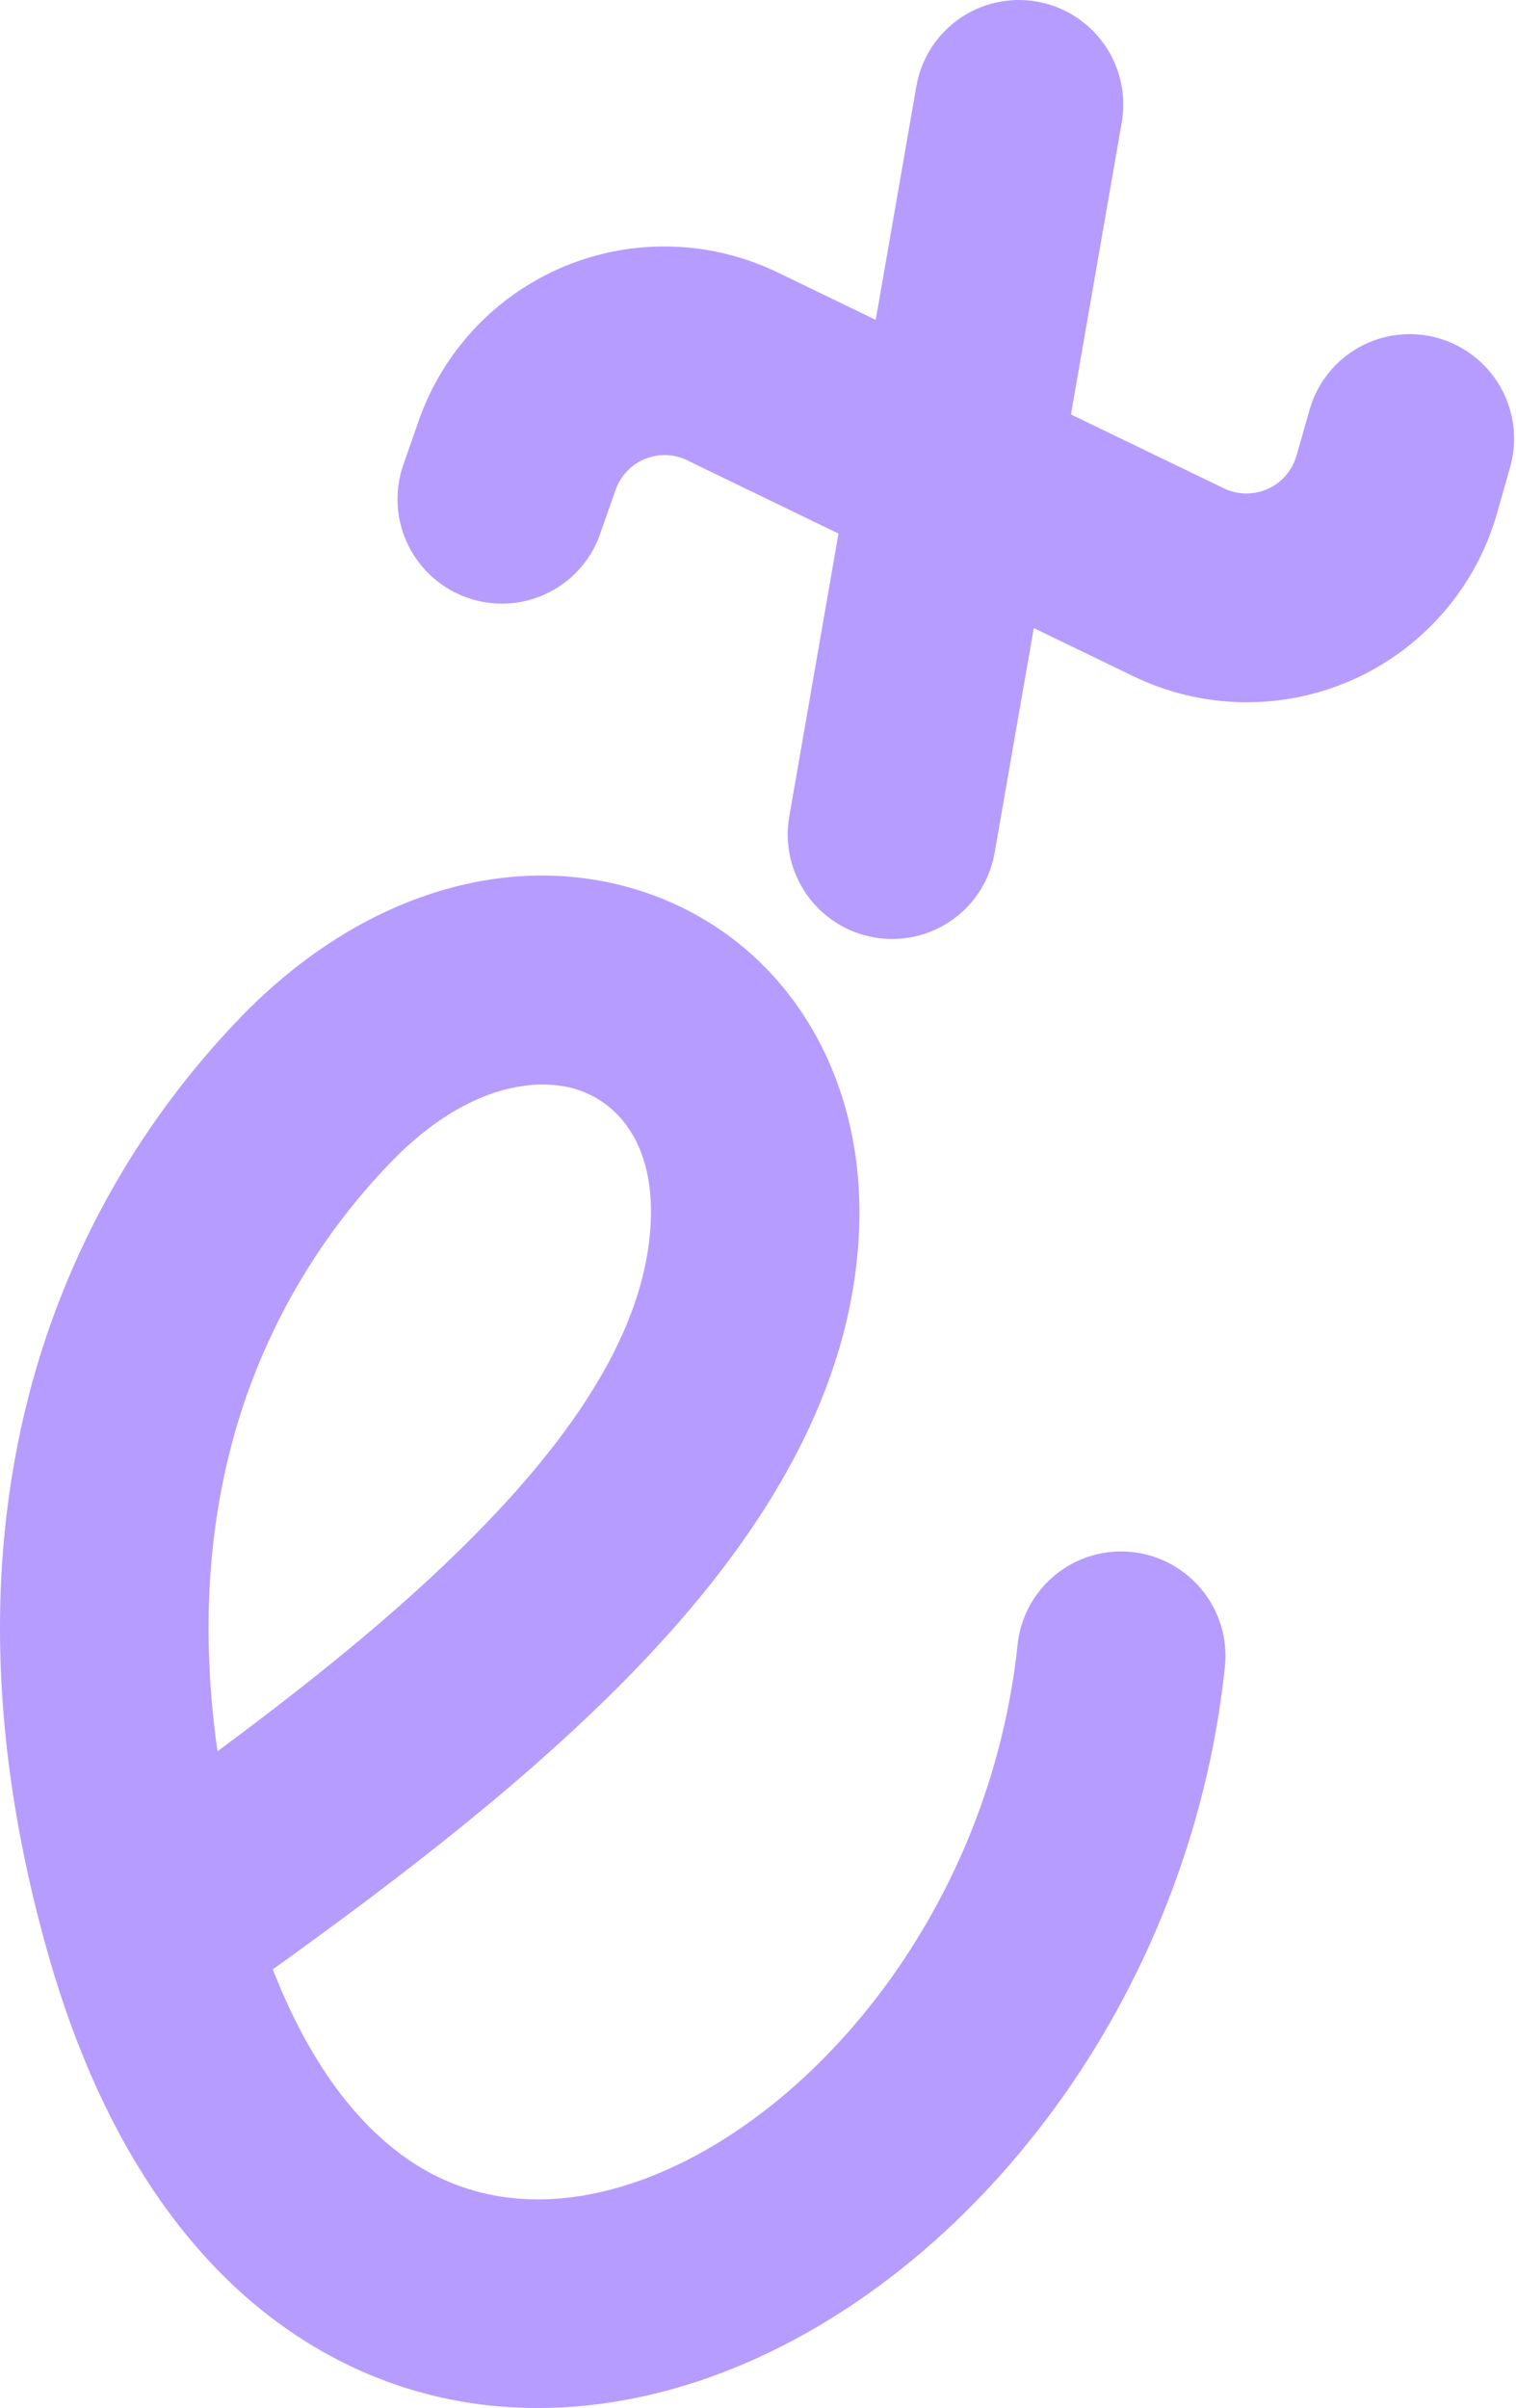 <?xml version="1.0" encoding="UTF-8"?> <svg xmlns="http://www.w3.org/2000/svg" width="284" height="451" viewBox="0 0 284 451" fill="none"> <path d="M128.771 86.212C127.532 85.612 126.181 85.28 124.806 85.239C123.431 85.198 122.063 85.448 120.793 85.972C119.522 86.497 118.377 87.284 117.432 88.283C116.487 89.282 115.765 90.47 115.311 91.769L112.252 100.488C110.443 105.248 106.846 109.11 102.227 111.25C97.609 113.389 92.334 113.637 87.529 111.941C82.723 110.245 78.766 106.739 76.502 102.17C74.238 97.6 73.846 92.33 75.408 87.483L78.456 78.748C80.732 72.266 84.35 66.341 89.074 61.359C93.797 56.377 99.52 52.45 105.868 49.835C112.216 47.22 119.046 45.976 125.912 46.184C132.779 46.392 139.527 48.047 145.715 51.041L164.055 59.907L171.609 16.492C172.009 13.929 172.915 11.472 174.275 9.265C175.635 7.058 177.421 5.145 179.529 3.637C181.637 2.129 184.024 1.057 186.552 0.484C189.08 -0.09 191.698 -0.154 194.253 0.295C196.808 0.745 199.249 1.699 201.433 3.102C203.617 4.505 205.501 6.328 206.975 8.466C208.448 10.604 209.482 13.013 210.016 15.554C210.55 18.094 210.573 20.714 210.084 23.262L200.627 77.619L229.251 91.45C230.533 92.069 231.934 92.401 233.357 92.423C234.78 92.444 236.19 92.153 237.487 91.572C238.785 90.991 239.94 90.132 240.871 89.057C241.802 87.982 242.486 86.716 242.876 85.347L245.391 76.532C246.852 71.605 250.195 67.456 254.697 64.985C259.198 62.513 264.495 61.918 269.439 63.329C274.383 64.739 278.575 68.042 281.108 72.52C283.641 76.999 284.309 82.292 282.968 87.254L280.469 96.057C278.53 102.913 275.113 109.258 270.46 114.647C265.808 120.036 260.031 124.339 253.535 127.254C247.04 130.169 239.983 131.625 232.86 131.52C225.737 131.415 218.72 129.752 212.302 126.647L193.666 117.631L186.39 159.37C185.99 161.933 185.083 164.39 183.724 166.597C182.364 168.804 180.578 170.717 178.47 172.225C176.362 173.733 173.974 174.805 171.446 175.379C168.918 175.952 166.3 176.016 163.745 175.567C161.191 175.117 158.75 174.163 156.566 172.76C154.382 171.358 152.498 169.534 151.024 167.396C149.55 165.258 148.516 162.849 147.983 160.309C147.449 157.768 147.426 155.148 147.915 152.6L157.078 99.931L128.755 86.223L128.771 86.212ZM119.42 312.27C99.904 332.569 75.346 351.461 51.108 368.839C59.221 389.665 69.87 400.993 79.953 406.624C91.778 413.207 106.046 413.726 121.506 407.792C153.414 395.494 185.368 356.976 190.6 308.285C190.838 305.706 191.585 303.201 192.8 300.915C194.014 298.629 195.67 296.609 197.673 294.971C199.676 293.333 201.985 292.111 204.466 291.375C206.947 290.639 209.55 290.404 212.124 290.684C214.698 290.964 217.192 291.753 219.46 293.006C221.728 294.258 223.726 295.949 225.337 297.98C226.948 300.011 228.139 302.341 228.843 304.835C229.546 307.33 229.747 309.938 229.435 312.509C222.814 374.336 182.418 426.237 135.576 444.267C111.653 453.467 84.958 454.1 61.017 440.756C37.241 427.512 19.462 402.363 9.192 366.612C-4.618 318.414 -1.263 279.787 8.707 250.206C16.125 228.267 28.236 208.217 44.196 191.452C66.425 167.886 94.865 158.836 119.907 166.819C145.359 174.944 161.532 198.927 160.994 228.456C160.376 260.86 141.899 288.888 119.42 312.27ZM72.615 218.306C60.521 230.979 51.346 246.148 45.728 262.751C40.157 279.304 36.892 300.807 40.743 327.994C59.686 313.977 77.203 299.765 91.232 285.135C111.293 264.287 121.616 245.33 121.942 227.658C122.192 213.409 115.22 206.334 108.114 204.059C100.605 201.686 87.108 202.944 72.615 218.306Z" fill="#6F3AFF" fill-opacity="0.5"></path> </svg> 